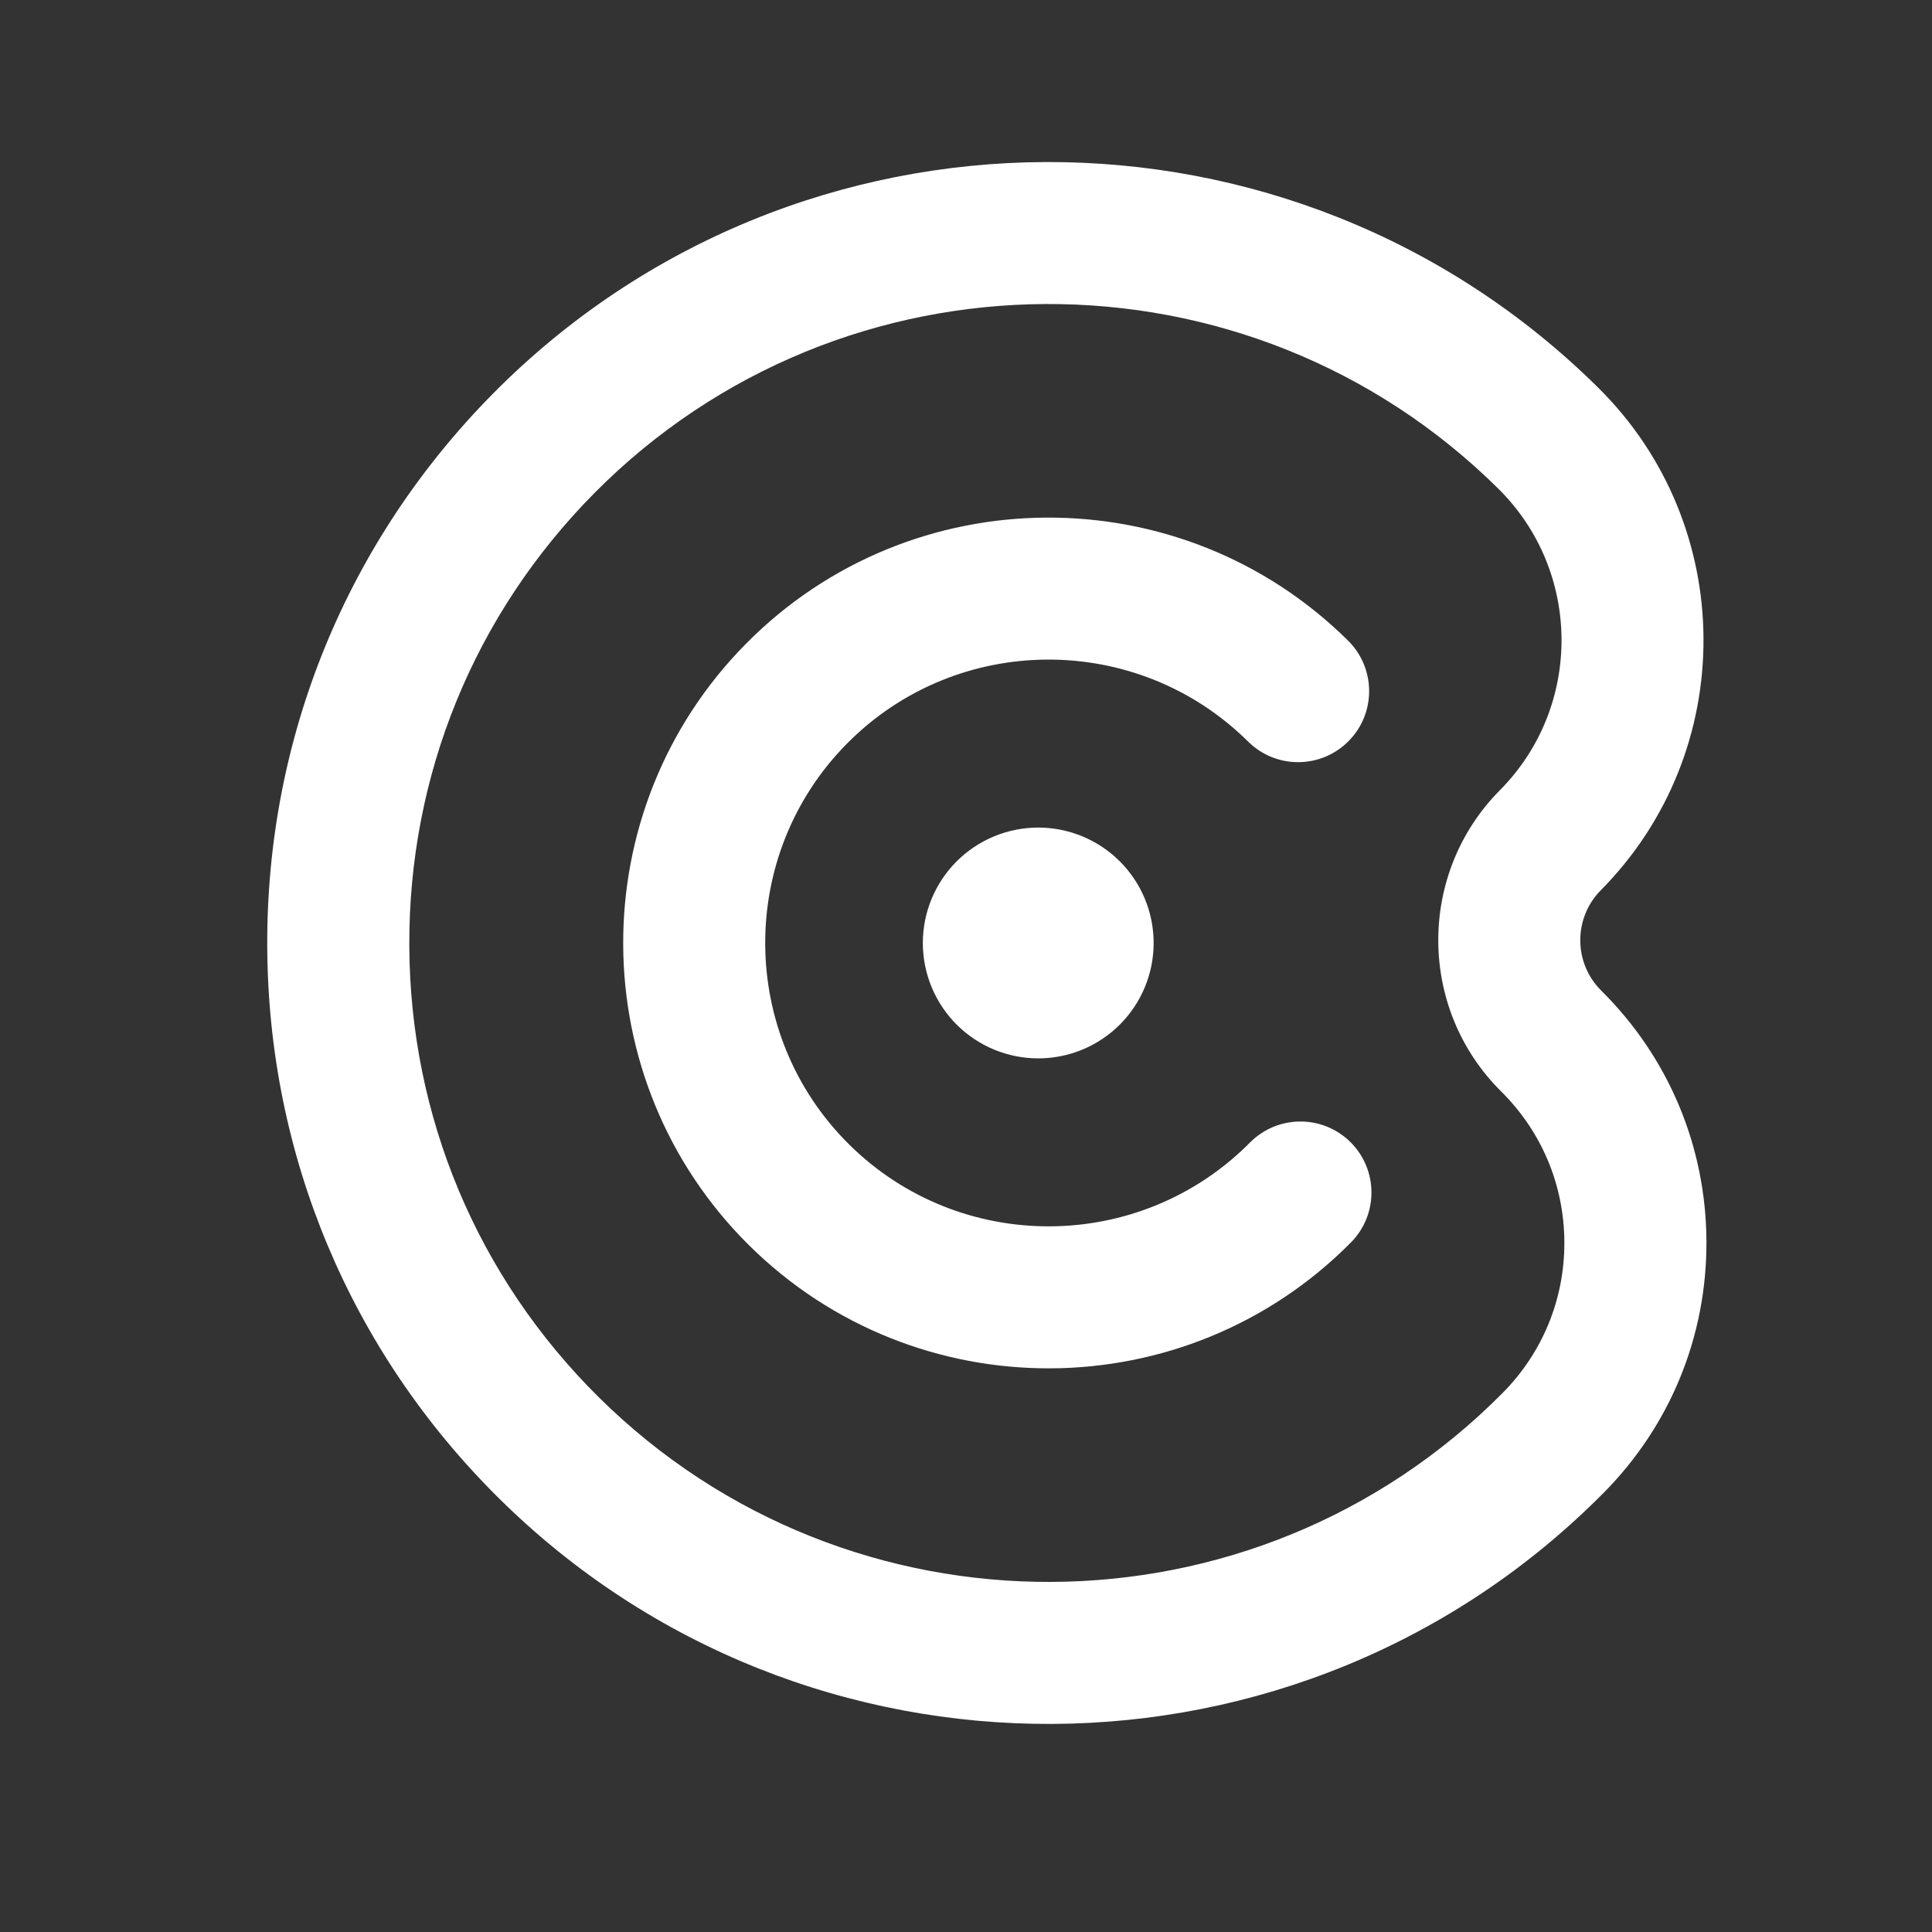 <svg xmlns="http://www.w3.org/2000/svg" zoomAndPan="magnify" viewBox="0 0 375 375" preserveAspectRatio="xMidYMid meet" version="1.0">
    <rect x="0" y="0" width="375" height="375" fill="#333333" stroke="none"/>
    <defs>
        <clipPath id="b9ef88d251">
        <path d="M 51.742 31 L 332 31 L 332 335 L 51.742 335 Z M 51.742 31 " clip-rule="nonzero" />
        </clipPath>
    </defs>
    <path fill="#fff" d="M 242.258 143.941 C 247.672 149.305 256.398 149.258 261.754 143.852 C 267.117 138.445 267.074 129.719 261.668 124.355 C 229.309 92.297 176.91 92.531 144.852 124.891 C 112.789 157.246 113.031 209.645 145.383 241.703 C 161.566 257.734 182.746 265.688 203.906 265.594 C 225.055 265.5 246.176 257.348 262.203 241.172 C 267.566 235.766 267.523 227.039 262.117 221.676 C 256.711 216.32 247.98 216.359 242.621 221.766 C 221.258 243.316 186.348 243.473 164.797 222.121 C 143.246 200.758 143.082 165.848 164.441 144.289 C 185.797 122.746 220.703 122.582 242.258 143.941 Z M 242.258 143.941 " fill-opacity="1" fill-rule="nonzero" />
    <g clip-path="url(#b9ef88d251)">
        <path fill="#fff" d="M 331.219 240.938 C 331.133 222.523 323.883 205.246 310.809 192.285 C 305.406 186.934 305.371 178.188 310.719 172.789 C 337.465 145.793 337.266 102.059 310.27 75.309 C 250.871 16.453 154.656 16.891 95.797 76.293 C 67.289 105.07 51.684 143.219 51.871 183.727 C 52.055 224.234 68.004 262.246 96.781 290.758 C 126.48 320.188 165.379 334.789 204.215 334.613 C 243.051 334.434 281.816 319.477 311.246 289.773 C 324.215 276.699 331.301 259.352 331.219 240.938 Z M 291.664 270.367 C 243.512 318.965 164.789 319.324 116.188 271.172 C 92.648 247.848 79.598 216.746 79.445 183.602 C 79.293 150.457 92.059 119.242 115.383 95.695 C 163.535 47.098 242.258 46.738 290.859 94.891 C 307.062 110.945 307.184 137.184 291.129 153.379 C 275.078 169.574 275.199 195.816 291.395 211.871 C 299.238 219.648 303.59 230.016 303.641 241.066 C 303.695 252.113 299.441 262.52 291.664 270.367 " fill-opacity="1" fill-rule="nonzero" />
    </g>
    <path fill="#fff" d="M 201.523 205.43 C 200.789 205.43 200.055 205.395 199.324 205.324 C 198.598 205.25 197.871 205.145 197.152 205 C 196.434 204.855 195.723 204.68 195.02 204.465 C 194.316 204.254 193.629 204.008 192.949 203.727 C 192.273 203.445 191.609 203.133 190.961 202.785 C 190.316 202.441 189.688 202.062 189.078 201.656 C 188.469 201.246 187.879 200.812 187.312 200.348 C 186.746 199.879 186.203 199.387 185.684 198.871 C 185.164 198.352 184.672 197.809 184.207 197.242 C 183.742 196.672 183.305 196.086 182.898 195.477 C 182.488 194.863 182.113 194.238 181.766 193.59 C 181.422 192.941 181.109 192.281 180.828 191.602 C 180.547 190.926 180.301 190.234 180.086 189.531 C 179.875 188.832 179.695 188.121 179.551 187.402 C 179.41 186.68 179.301 185.957 179.23 185.227 C 179.156 184.496 179.121 183.766 179.121 183.031 C 179.121 182.297 179.156 181.566 179.23 180.836 C 179.301 180.105 179.41 179.379 179.551 178.66 C 179.695 177.941 179.875 177.23 180.086 176.527 C 180.301 175.828 180.547 175.137 180.828 174.457 C 181.109 173.781 181.422 173.117 181.766 172.473 C 182.113 171.824 182.488 171.195 182.898 170.586 C 183.305 169.977 183.742 169.387 184.207 168.82 C 184.672 168.254 185.164 167.711 185.684 167.191 C 186.203 166.672 186.746 166.18 187.312 165.715 C 187.879 165.25 188.469 164.812 189.078 164.406 C 189.688 164 190.316 163.621 190.961 163.277 C 191.609 162.93 192.273 162.617 192.949 162.336 C 193.629 162.055 194.316 161.809 195.02 161.594 C 195.723 161.383 196.434 161.203 197.152 161.062 C 197.871 160.918 198.598 160.809 199.324 160.738 C 200.055 160.668 200.789 160.629 201.523 160.629 C 202.254 160.629 202.988 160.668 203.719 160.738 C 204.445 160.809 205.172 160.918 205.891 161.062 C 206.609 161.203 207.32 161.383 208.023 161.594 C 208.727 161.809 209.414 162.055 210.094 162.336 C 210.77 162.617 211.434 162.93 212.082 163.277 C 212.727 163.621 213.355 164 213.965 164.406 C 214.574 164.812 215.164 165.25 215.73 165.715 C 216.301 166.18 216.844 166.672 217.359 167.191 C 217.879 167.711 218.371 168.254 218.836 168.82 C 219.301 169.387 219.738 169.977 220.145 170.586 C 220.555 171.195 220.93 171.824 221.277 172.473 C 221.621 173.117 221.934 173.781 222.215 174.457 C 222.496 175.137 222.742 175.828 222.957 176.527 C 223.168 177.23 223.348 177.941 223.492 178.66 C 223.633 179.379 223.742 180.105 223.812 180.836 C 223.887 181.566 223.922 182.297 223.922 183.031 C 223.922 183.766 223.887 184.496 223.812 185.227 C 223.742 185.957 223.633 186.68 223.492 187.402 C 223.348 188.121 223.168 188.832 222.957 189.531 C 222.742 190.234 222.496 190.926 222.215 191.602 C 221.934 192.281 221.621 192.941 221.277 193.59 C 220.93 194.238 220.555 194.863 220.145 195.477 C 219.738 196.086 219.301 196.672 218.836 197.242 C 218.371 197.809 217.879 198.352 217.359 198.871 C 216.844 199.387 216.301 199.879 215.73 200.348 C 215.164 200.812 214.574 201.246 213.965 201.656 C 213.355 202.062 212.727 202.441 212.082 202.785 C 211.434 203.133 210.77 203.445 210.094 203.727 C 209.414 204.008 208.727 204.254 208.023 204.465 C 207.32 204.68 206.609 204.855 205.891 205 C 205.172 205.145 204.445 205.25 203.719 205.324 C 202.988 205.395 202.254 205.43 201.523 205.43 Z M 201.523 205.43 " fill-opacity="1" fill-rule="nonzero" />
</svg>